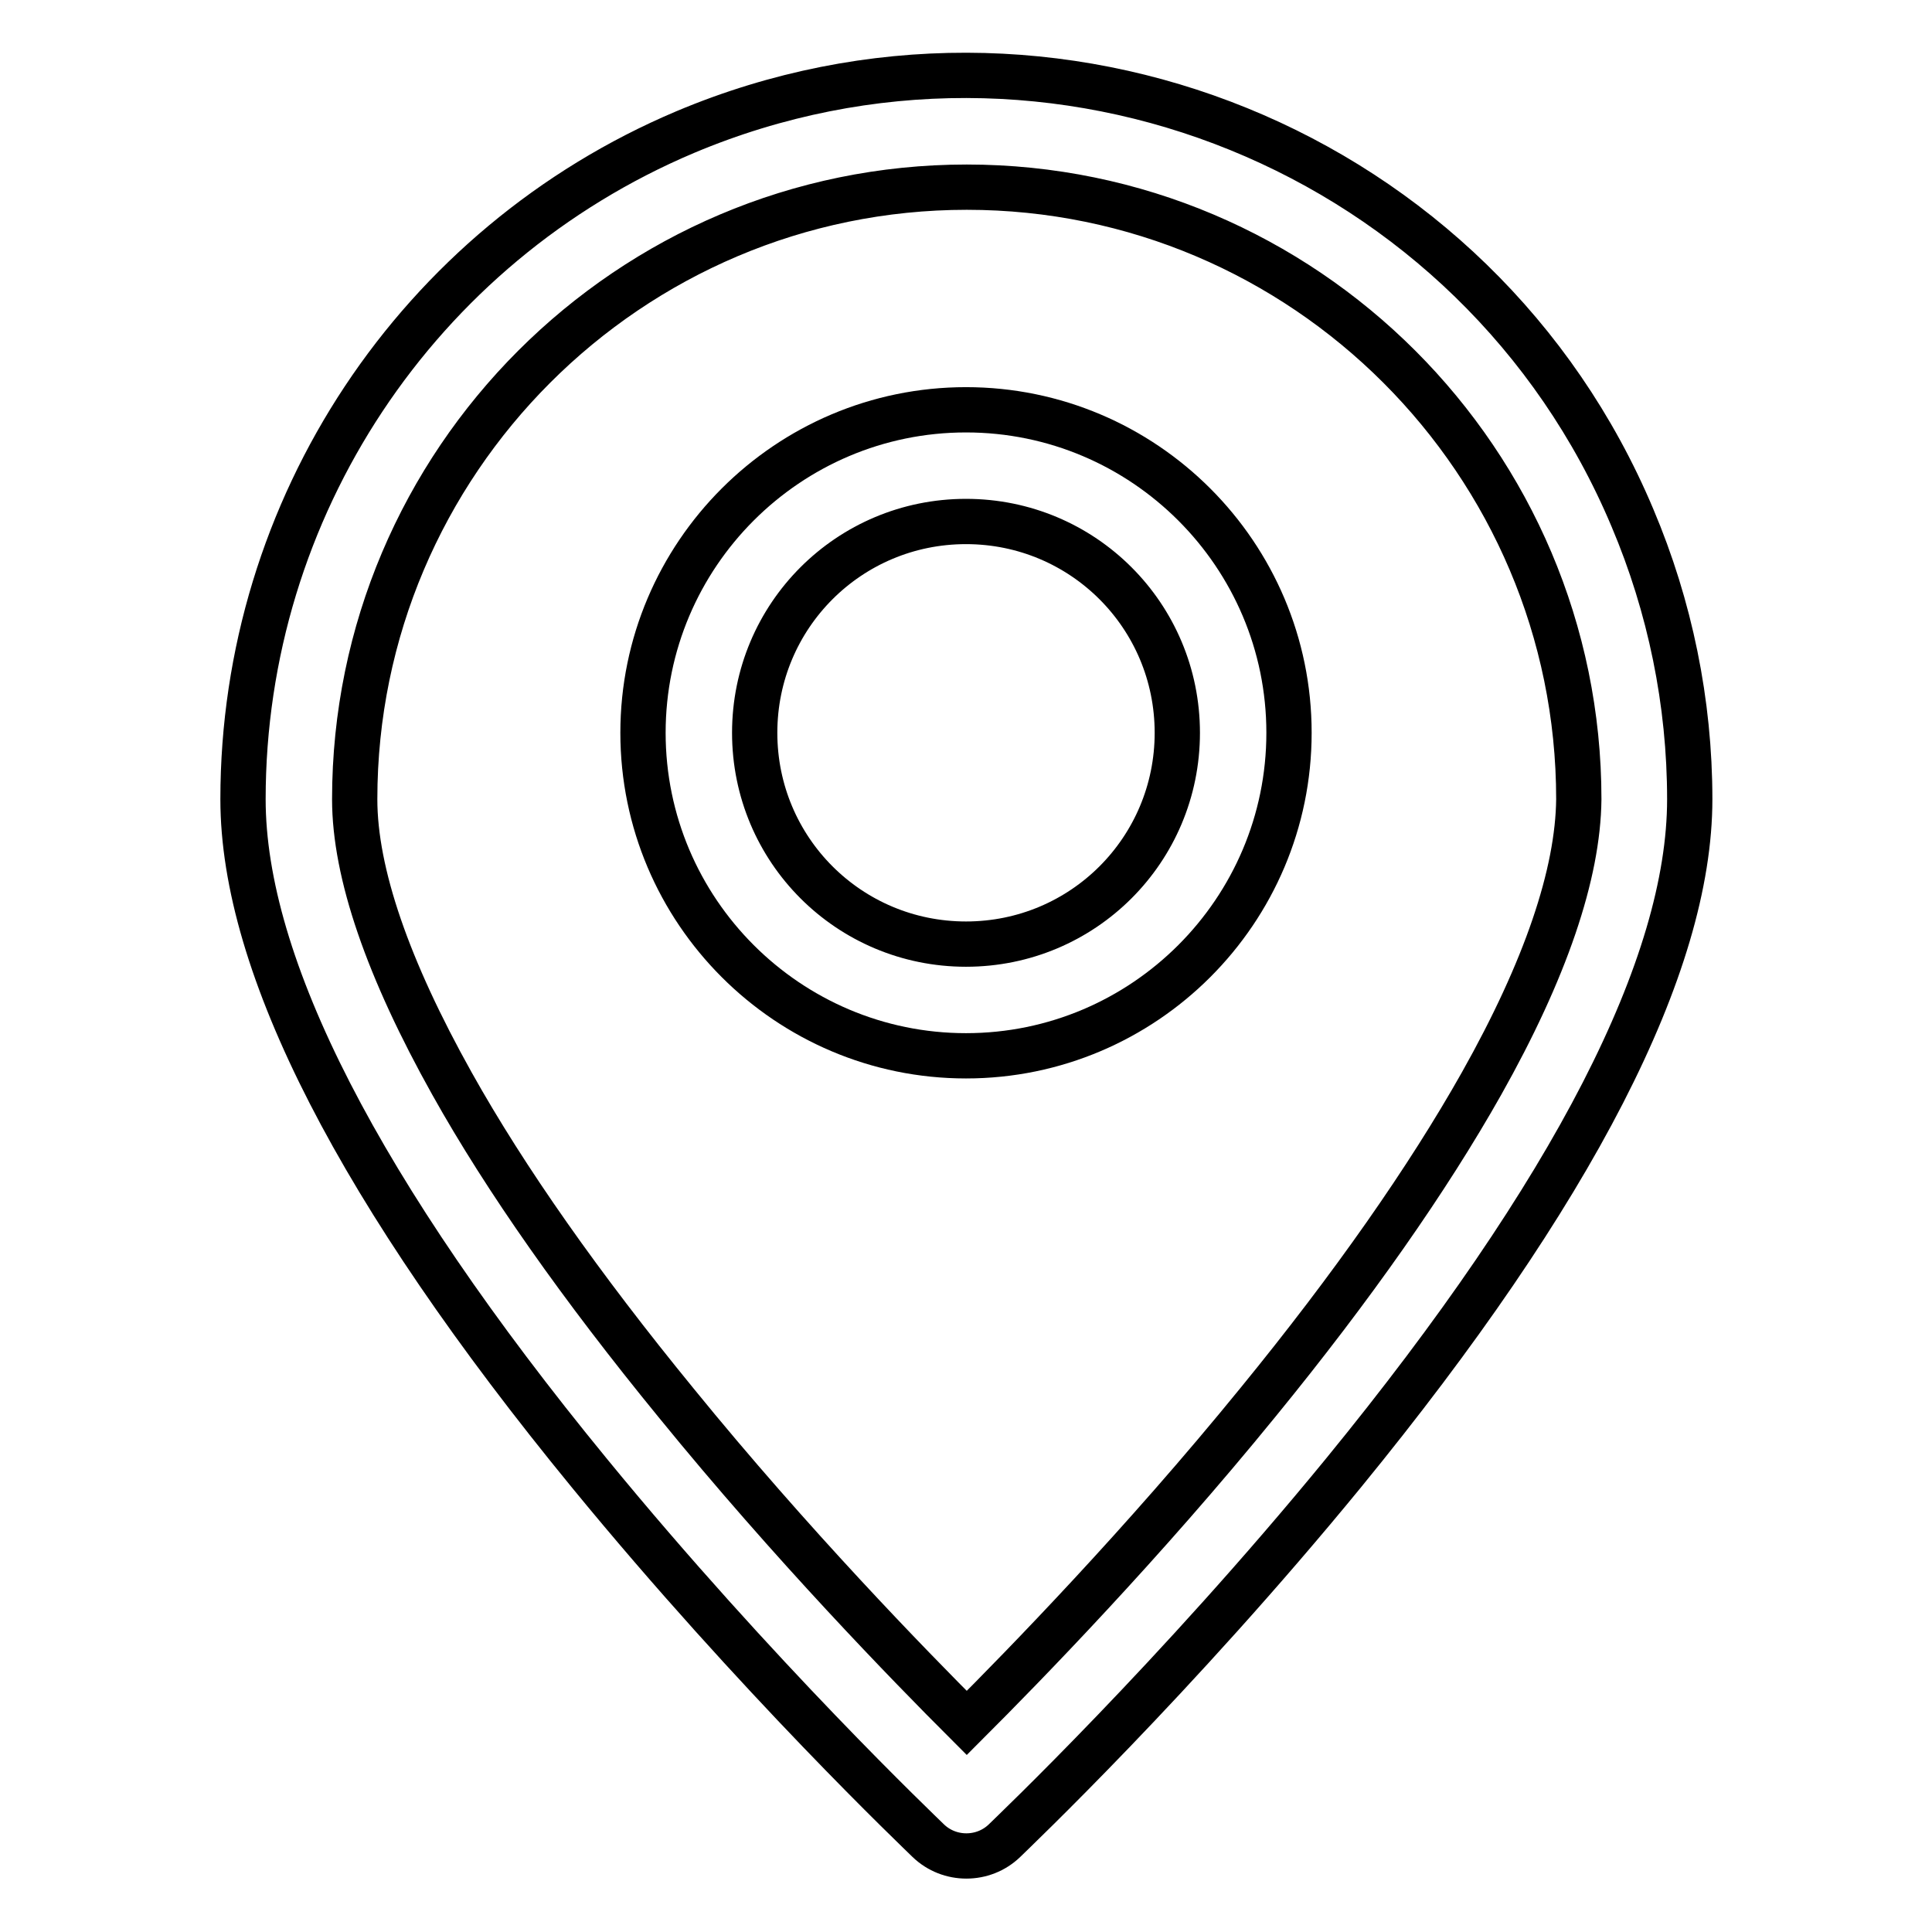 <?xml version="1.0" encoding="utf-8"?>
<!-- Svg Vector Icons : http://www.onlinewebfonts.com/icon -->
<!DOCTYPE svg PUBLIC "-//W3C//DTD SVG 1.1//EN" "http://www.w3.org/Graphics/SVG/1.1/DTD/svg11.dtd">
<svg version="1.1" xmlns="http://www.w3.org/2000/svg" xmlns:xlink="http://www.w3.org/1999/xlink" x="0px" y="0px" viewBox="0 0 256 256" enable-background="new 0 0 256 256" xml:space="preserve">
<g> <path stroke-width="6" fill-opacity="0" stroke="#000000"  d="M216.3,68.6C195.8,19.9,139.5-3,90.8,17.5c-35.5,15-58.6,49.8-58.6,88.4c0,22,15.4,52.1,45.9,89.3 c22.2,27.1,44,47.8,44.9,48.7c2.8,2.7,7.3,2.7,10.1,0c0.9-0.9,22.7-21.6,44.9-48.7c30.5-37.3,45.9-67.3,45.9-89.3 C223.9,93.1,221.3,80.4,216.3,68.6z M196.3,143.6c-7.1,12.6-17.1,26.9-29.6,42.2c-15.3,18.8-30.9,34.8-38.6,42.5 c-7.7-7.7-23.2-23.6-38.5-42.4c-12.6-15.4-22.6-29.6-29.7-42.3c-8.5-15.2-12.9-27.9-12.9-37.7c0-44.7,36.4-81.1,81.1-81.1 c44.7,0,81.1,36.4,81.1,81.1C209.1,115.8,204.8,128.5,196.3,143.6L196.3,143.6z"/> <path stroke-width="6" fill-opacity="0" stroke="#000000"  d="M128,54.3c-23.6,0-42.8,19.2-42.8,42.8c0,23.6,19.2,42.8,42.8,42.8c23.6,0,42.8-19.2,42.8-42.8 C170.8,73.5,151.6,54.3,128,54.3z M128,125.1c-15.5,0-28-12.5-28-28c0-15.5,12.5-28,28-28c15.5,0,28,12.5,28,28l0,0 C156,112.6,143.5,125.1,128,125.1z"/></g>
</svg>